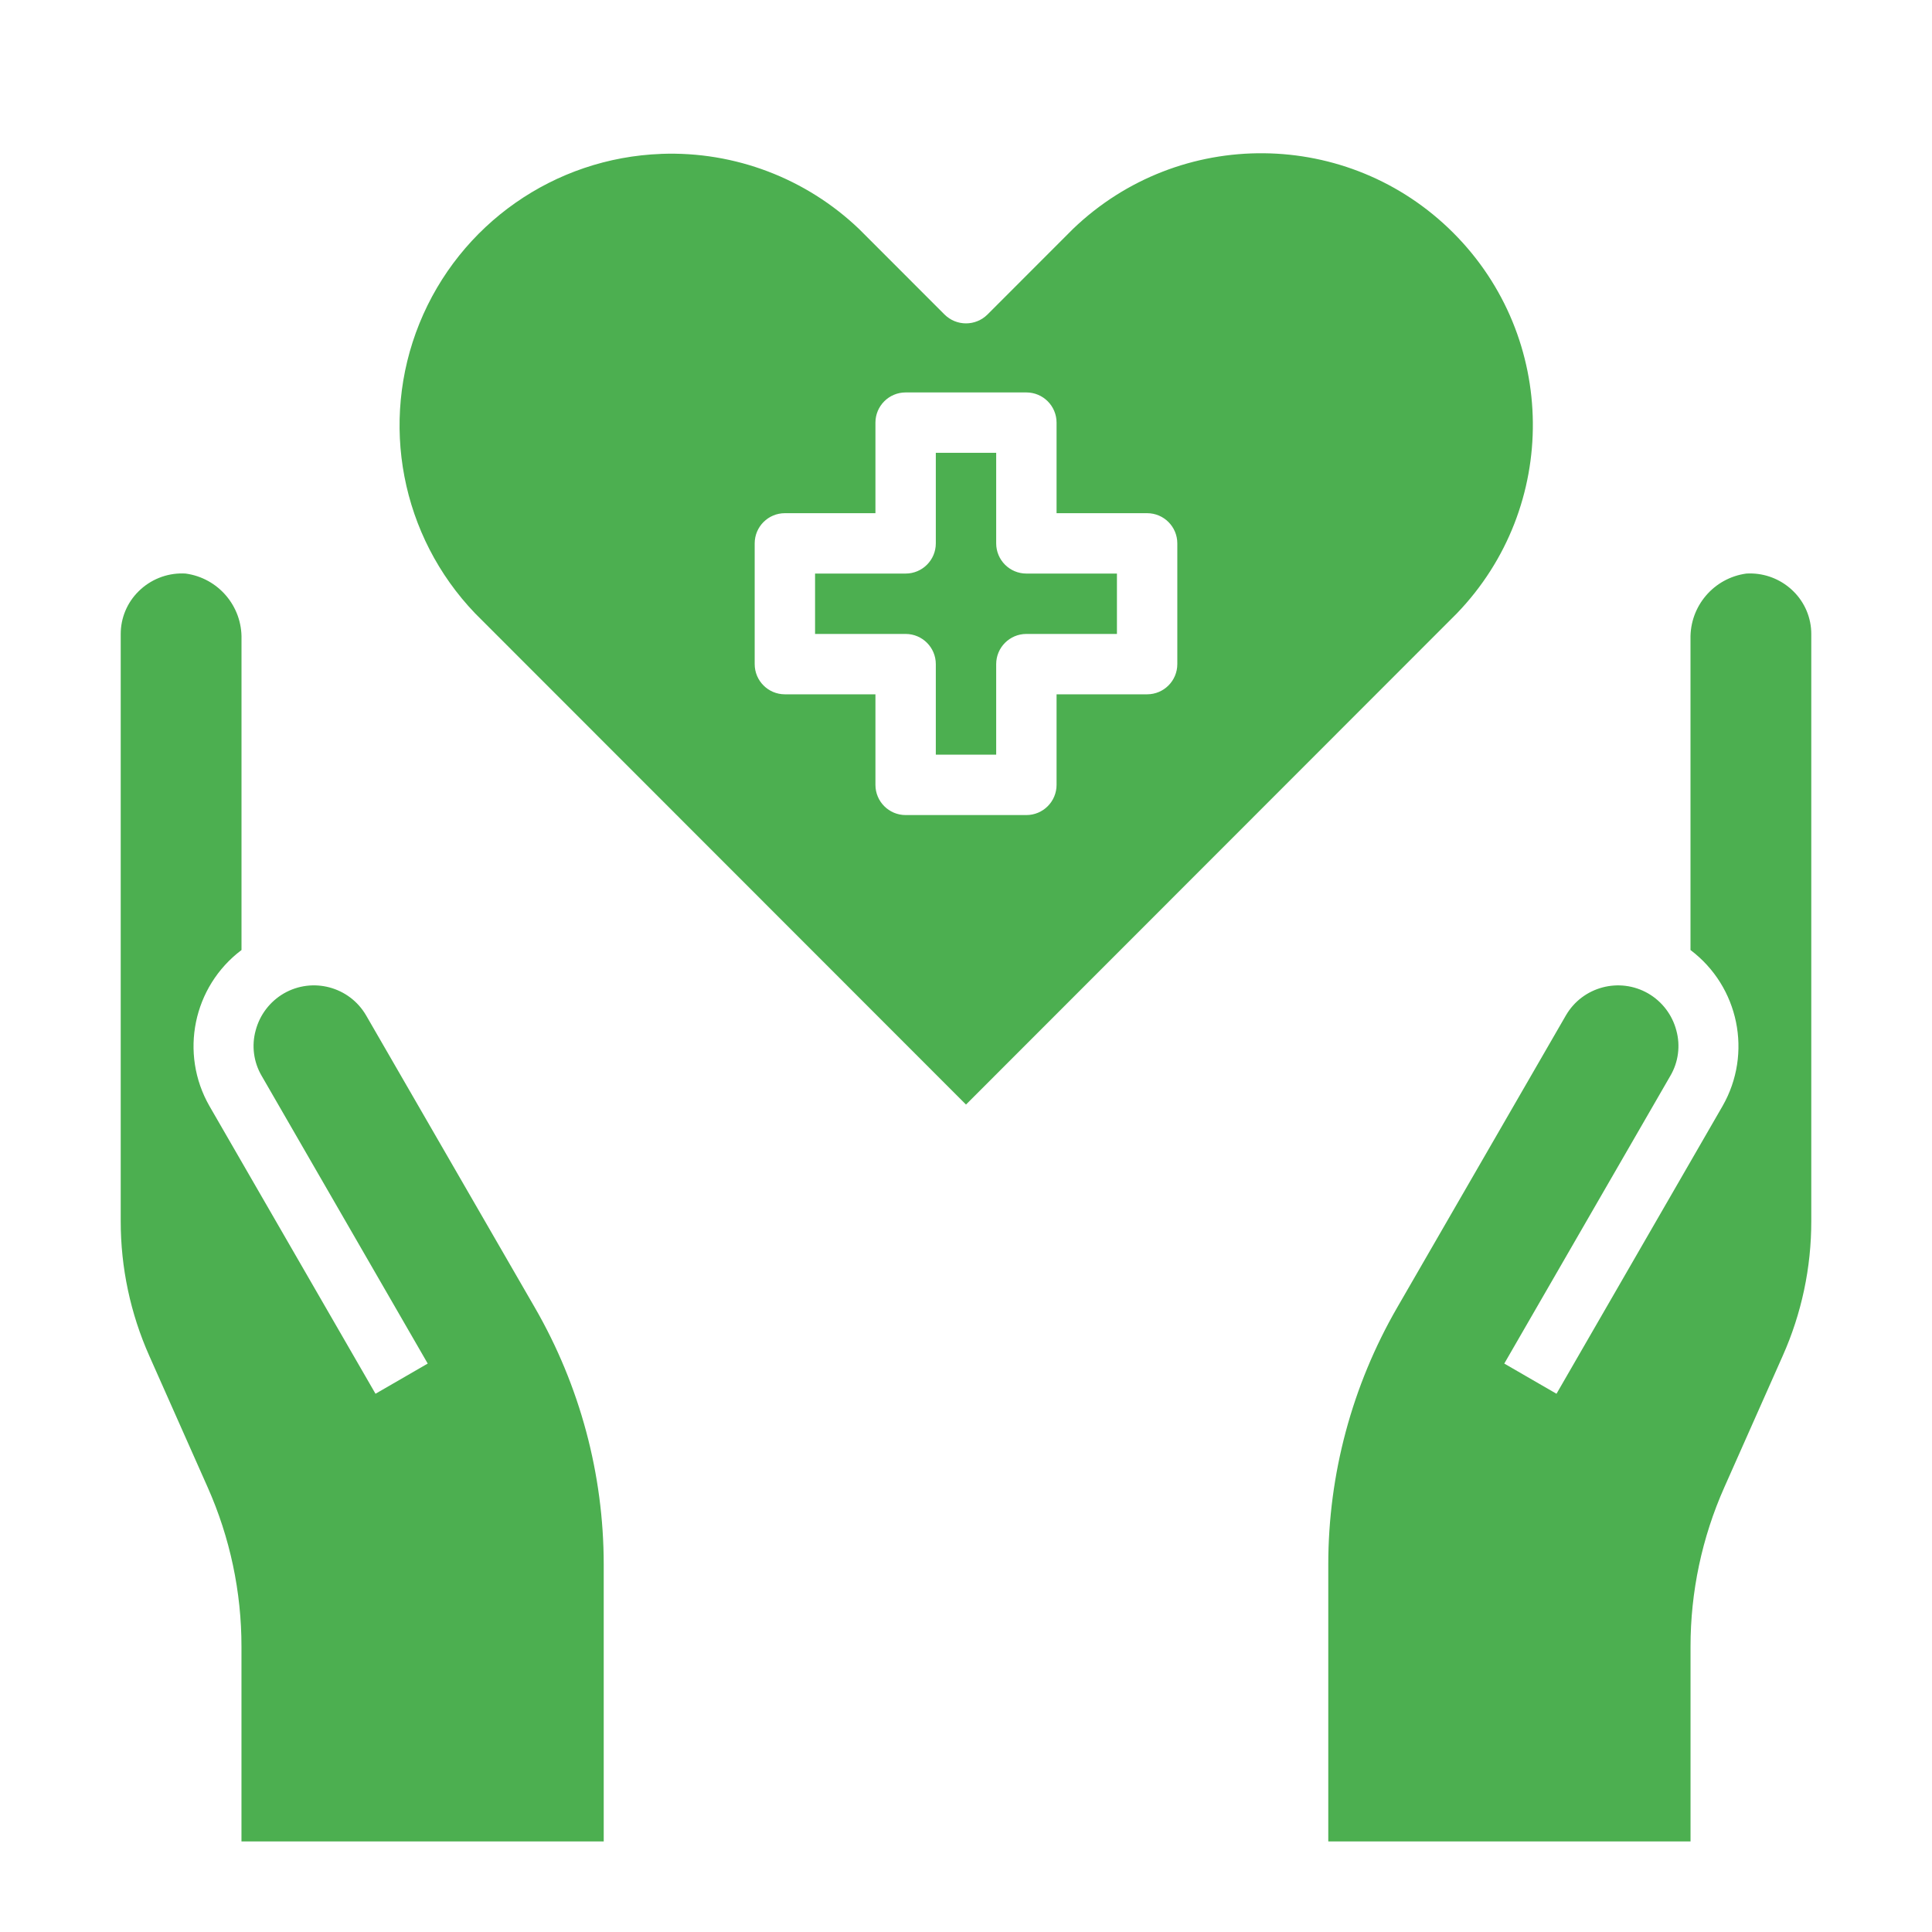 <svg xmlns="http://www.w3.org/2000/svg" xmlns:xlink="http://www.w3.org/1999/xlink" viewBox="0,0,256,256" width="100px" height="100px" fill-rule="nonzero"><g fill="#4caf50" fill-rule="nonzero" stroke="none" stroke-width="1" stroke-linecap="butt" stroke-linejoin="miter" stroke-miterlimit="10" stroke-dasharray="" stroke-dashoffset="0" font-family="none" font-weight="none" font-size="none" text-anchor="none" style="mix-blend-mode: normal"><g transform="scale(4,4)"><path d="M21.908,5.098c-3.544,0.129 -6.681,2.328 -8.013,5.614c-1.332,3.287 -0.609,7.049 1.845,9.608l16.26,16.27l16.26,-16.27c3.402,-3.532 3.35,-9.136 -0.116,-12.605c-3.466,-3.469 -9.071,-3.524 -12.605,-0.126l-2.828,2.83c-0.393,0.391 -1.029,0.391 -1.422,0l-2.828,-2.83c-1.758,-1.682 -4.121,-2.581 -6.553,-2.492zM30,13h4c0.552,0 1,0.448 1,1v3h3c0.552,0 1,0.448 1,1v4c0,0.552 -0.448,1 -1,1h-3v3c0,0.552 -0.448,1 -1,1h-4c-0.552,0 -1,-0.448 -1,-1v-3h-3c-0.552,0 -1,-0.448 -1,-1v-4c0,-0.552 0.448,-1 1,-1h3v-3c0,-0.552 0.448,-1 1,-1zM31,15v3c0,0.552 -0.448,1 -1,1h-3v2h3c0.552,0 1,0.448 1,1v3h2v-3c0,-0.552 0.448,-1 1,-1h3v-2h-3c-0.552,0 -1,-0.448 -1,-1v-3zM6.064,18.996c-0.552,-0.01 -1.084,0.205 -1.475,0.594c-0.377,0.372 -0.59,0.88 -0.59,1.41v19.449c-0.002,1.54 0.322,3.064 0.949,4.471l1.932,4.35c0.739,1.662 1.121,3.462 1.119,5.281v6.449h12v-9.18c-0.002,-2.984 -0.788,-5.915 -2.279,-8.5l-5.59,-9.68c-0.553,-0.955 -1.775,-1.282 -2.73,-0.73c-0.459,0.268 -0.794,0.707 -0.93,1.221c-0.141,0.509 -0.069,1.054 0.199,1.51l5.5,9.529l-1.73,1l-5.5,-9.529c-0.999,-1.744 -0.545,-3.96 1.061,-5.17v-10.301c0.026,-1.089 -0.771,-2.023 -1.85,-2.17c-0.029,-0.002 -0.057,-0.003 -0.086,-0.004zM58.055,18.998c-0.068,-0.003 -0.137,-0.002 -0.205,0.002c-1.079,0.147 -1.875,1.081 -1.85,2.17v10.301c1.605,1.21 2.06,3.426 1.061,5.17l-5.5,9.529l-1.73,-1l5.5,-9.529c0.268,-0.455 0.34,-1 0.199,-1.51c-0.136,-0.514 -0.47,-0.953 -0.93,-1.221c-0.956,-0.551 -2.178,-0.225 -2.73,0.73l-5.59,9.68c-1.492,2.585 -2.278,5.516 -2.279,8.5v9.18h12v-6.449c-0.002,-1.819 0.38,-3.619 1.119,-5.281l1.932,-4.35c0.628,-1.407 0.951,-2.93 0.949,-4.471v-19.449c-0,-0.53 -0.213,-1.038 -0.59,-1.41c-0.362,-0.36 -0.846,-0.571 -1.355,-0.592z"></path></g></g></svg>